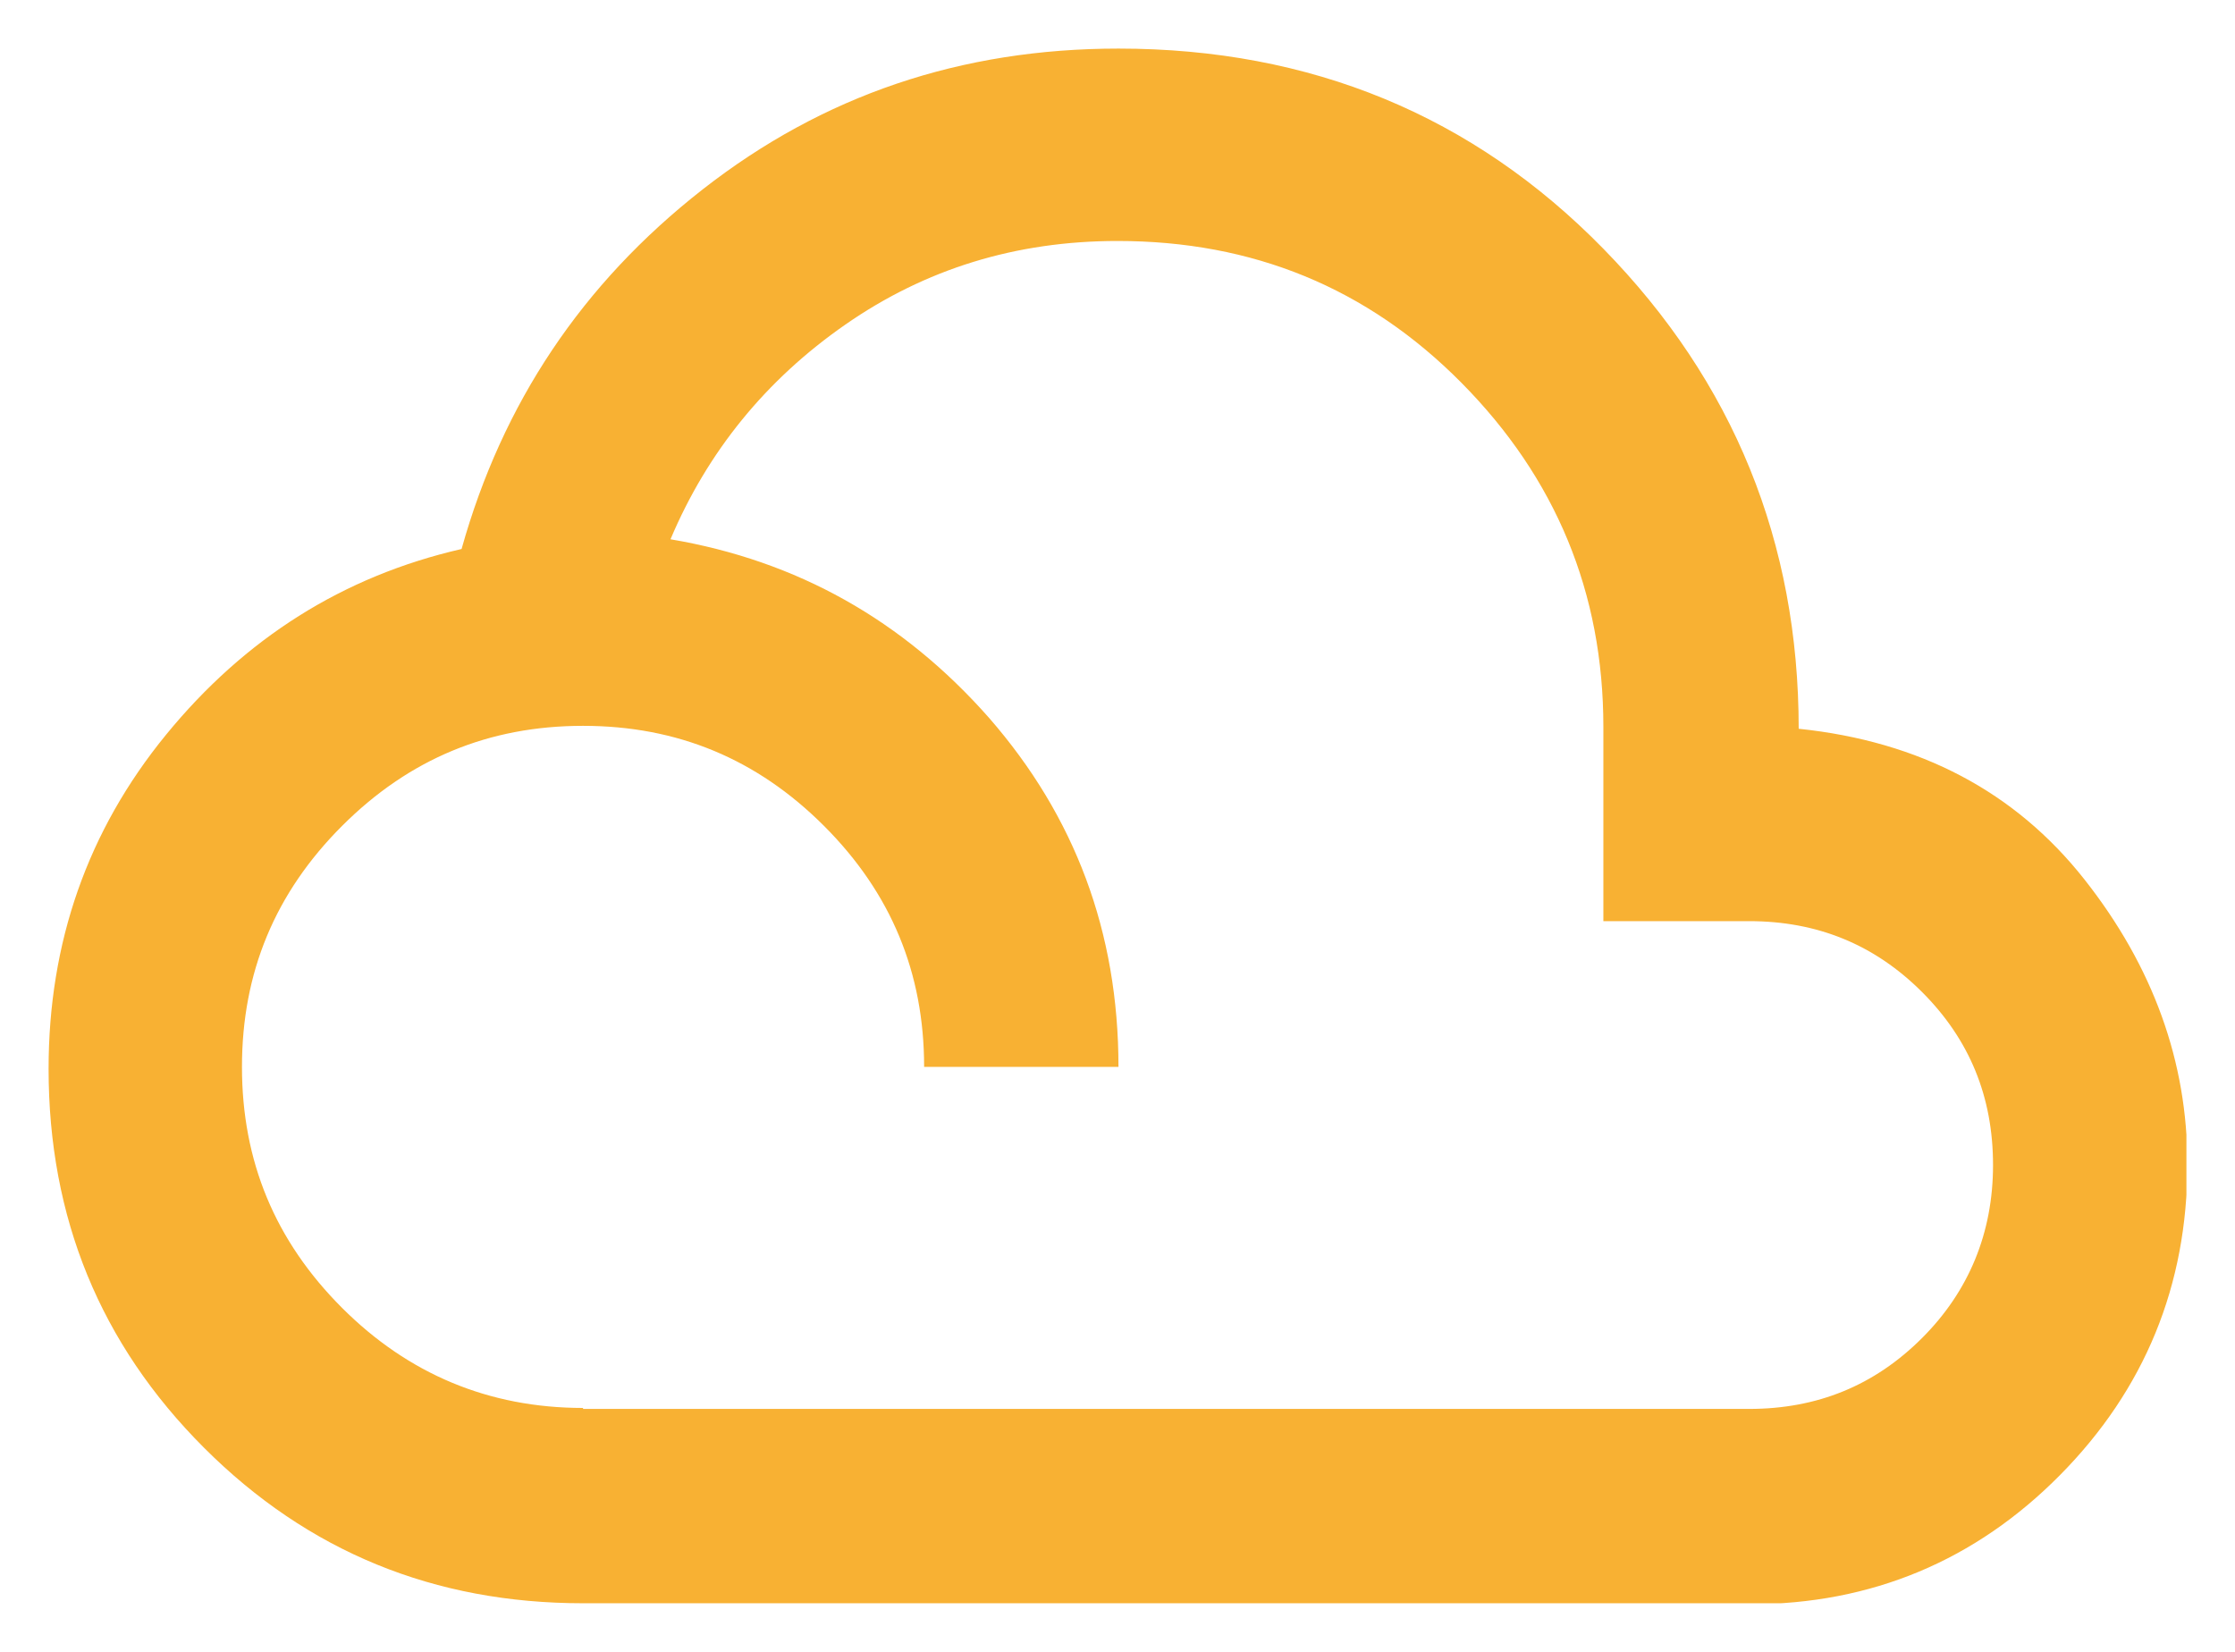 <svg width="23" height="17" viewBox="0 0 23 17" fill="none" xmlns="http://www.w3.org/2000/svg">
<g clip-path="url(#clip0_54_6507)">
<path d="M6 16.5C4.47 16.5 3.17 15.97 2.1 14.9C1.03 13.83 0.5 12.53 0.5 11C0.5 9.7 0.9 8.55 1.71 7.56C2.52 6.57 3.53 5.93 4.75 5.65C5.17 4.15 5.99 2.92 7.23 1.95C8.47 0.98 9.89 0.5 11.51 0.5C13.49 0.5 15.16 1.19 16.5 2.56C17.84 3.93 18.51 5.58 18.51 7.5C19.76 7.63 20.74 8.15 21.45 9.05C22.16 9.95 22.51 10.93 22.51 11.98C22.51 13.23 22.07 14.3 21.2 15.18C20.33 16.06 19.26 16.51 18.01 16.51H6V16.5ZM6 14.5H18C18.7 14.5 19.29 14.26 19.78 13.77C20.26 13.29 20.51 12.69 20.51 11.99C20.51 11.29 20.27 10.7 19.78 10.21C19.29 9.72 18.7 9.48 18 9.48H16.5V7.48C16.5 6.1 16.01 4.92 15.04 3.94C14.07 2.96 12.89 2.48 11.5 2.48C10.45 2.48 9.52 2.77 8.7 3.34C7.88 3.91 7.28 4.65 6.9 5.55C8.2 5.77 9.29 6.38 10.18 7.39C11.06 8.4 11.51 9.59 11.51 10.98H9.51C9.51 10.01 9.17 9.19 8.48 8.5C7.79 7.81 6.97 7.47 6 7.47C5.03 7.47 4.21 7.81 3.52 8.5C2.83 9.19 2.49 10.01 2.49 10.98C2.49 11.95 2.83 12.77 3.52 13.46C4.2 14.14 5.03 14.49 6 14.49V14.5Z" fill="#F8B133"/>
</g>
<defs>
<clipPath id="clip0_54_6507">
<rect width="22" height="16" fill="white" transform="translate(0.5 0.5)"/>
</clipPath>
</defs>
</svg>

